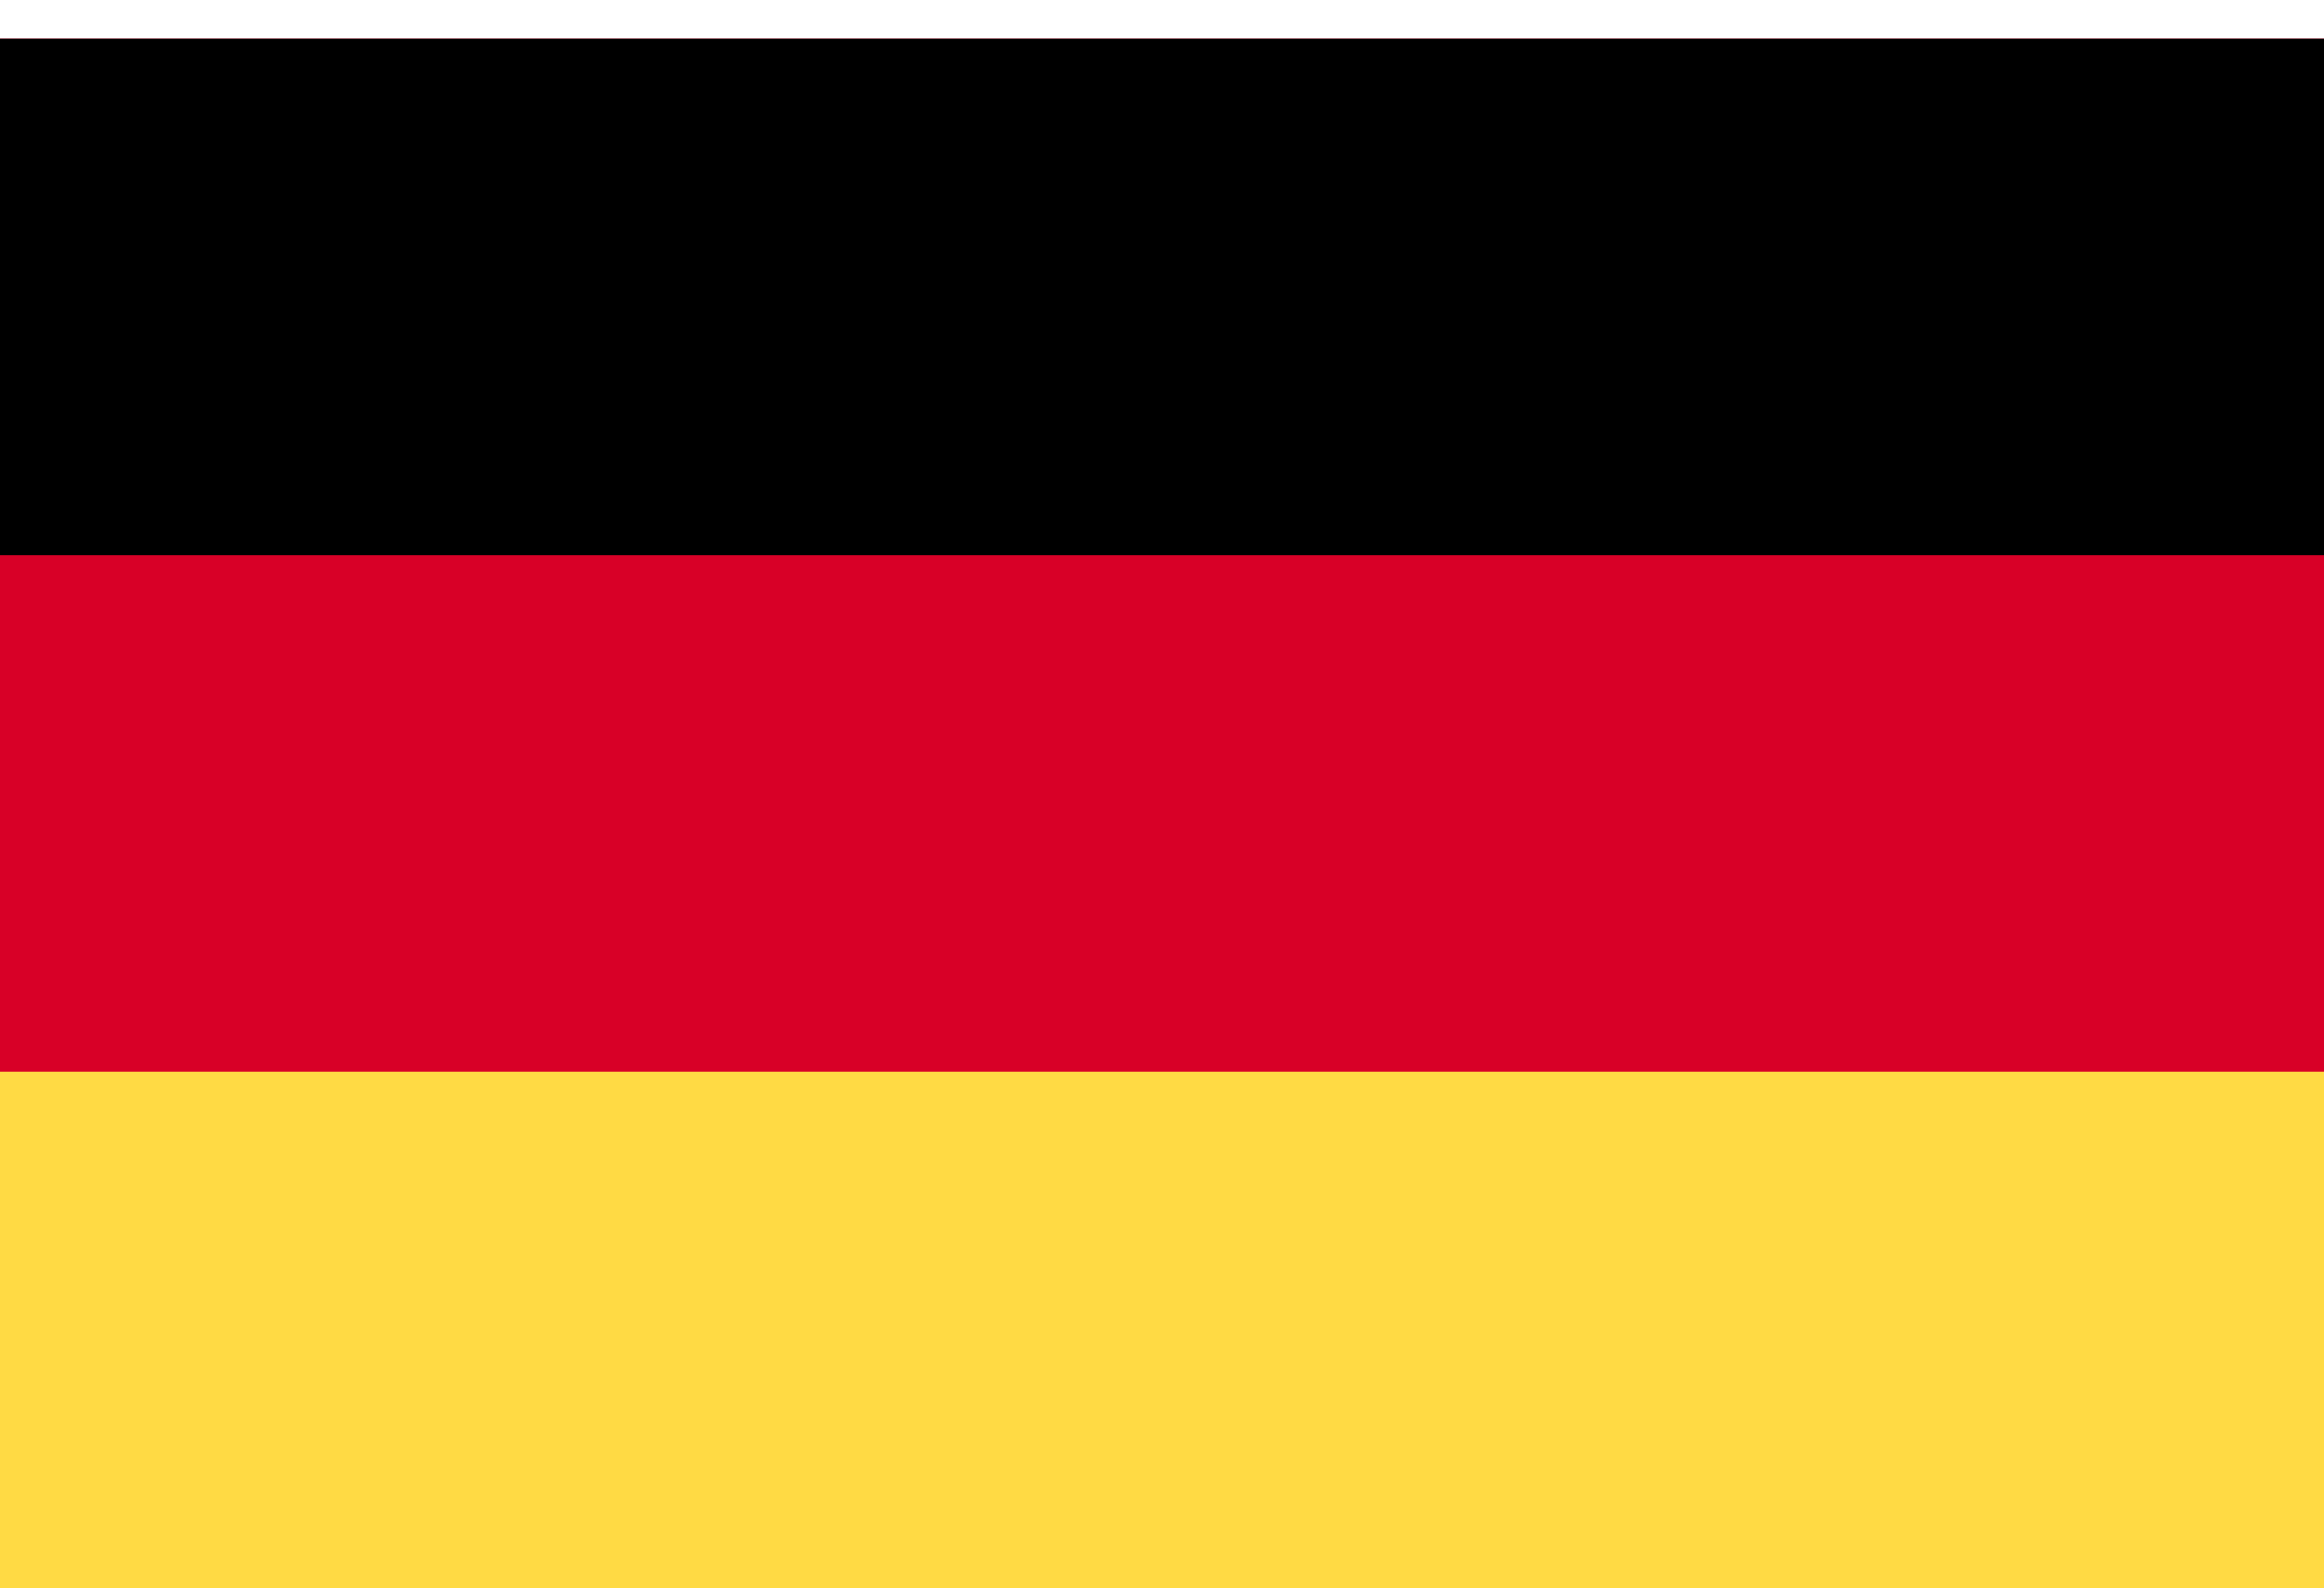 <?xml version="1.0" encoding="UTF-8"?> <svg xmlns="http://www.w3.org/2000/svg" width="60" height="41" viewBox="0 0 60 41" fill="none"> <path d="M0 0.999H60V40.999H0V0.999Z" fill="#D80027"></path> <path d="M0 0.999H60V14.332H0V0.999Z" fill="black"></path> <path d="M0 27.665H60V40.998H0V27.665Z" fill="#FFDA44"></path> </svg> 